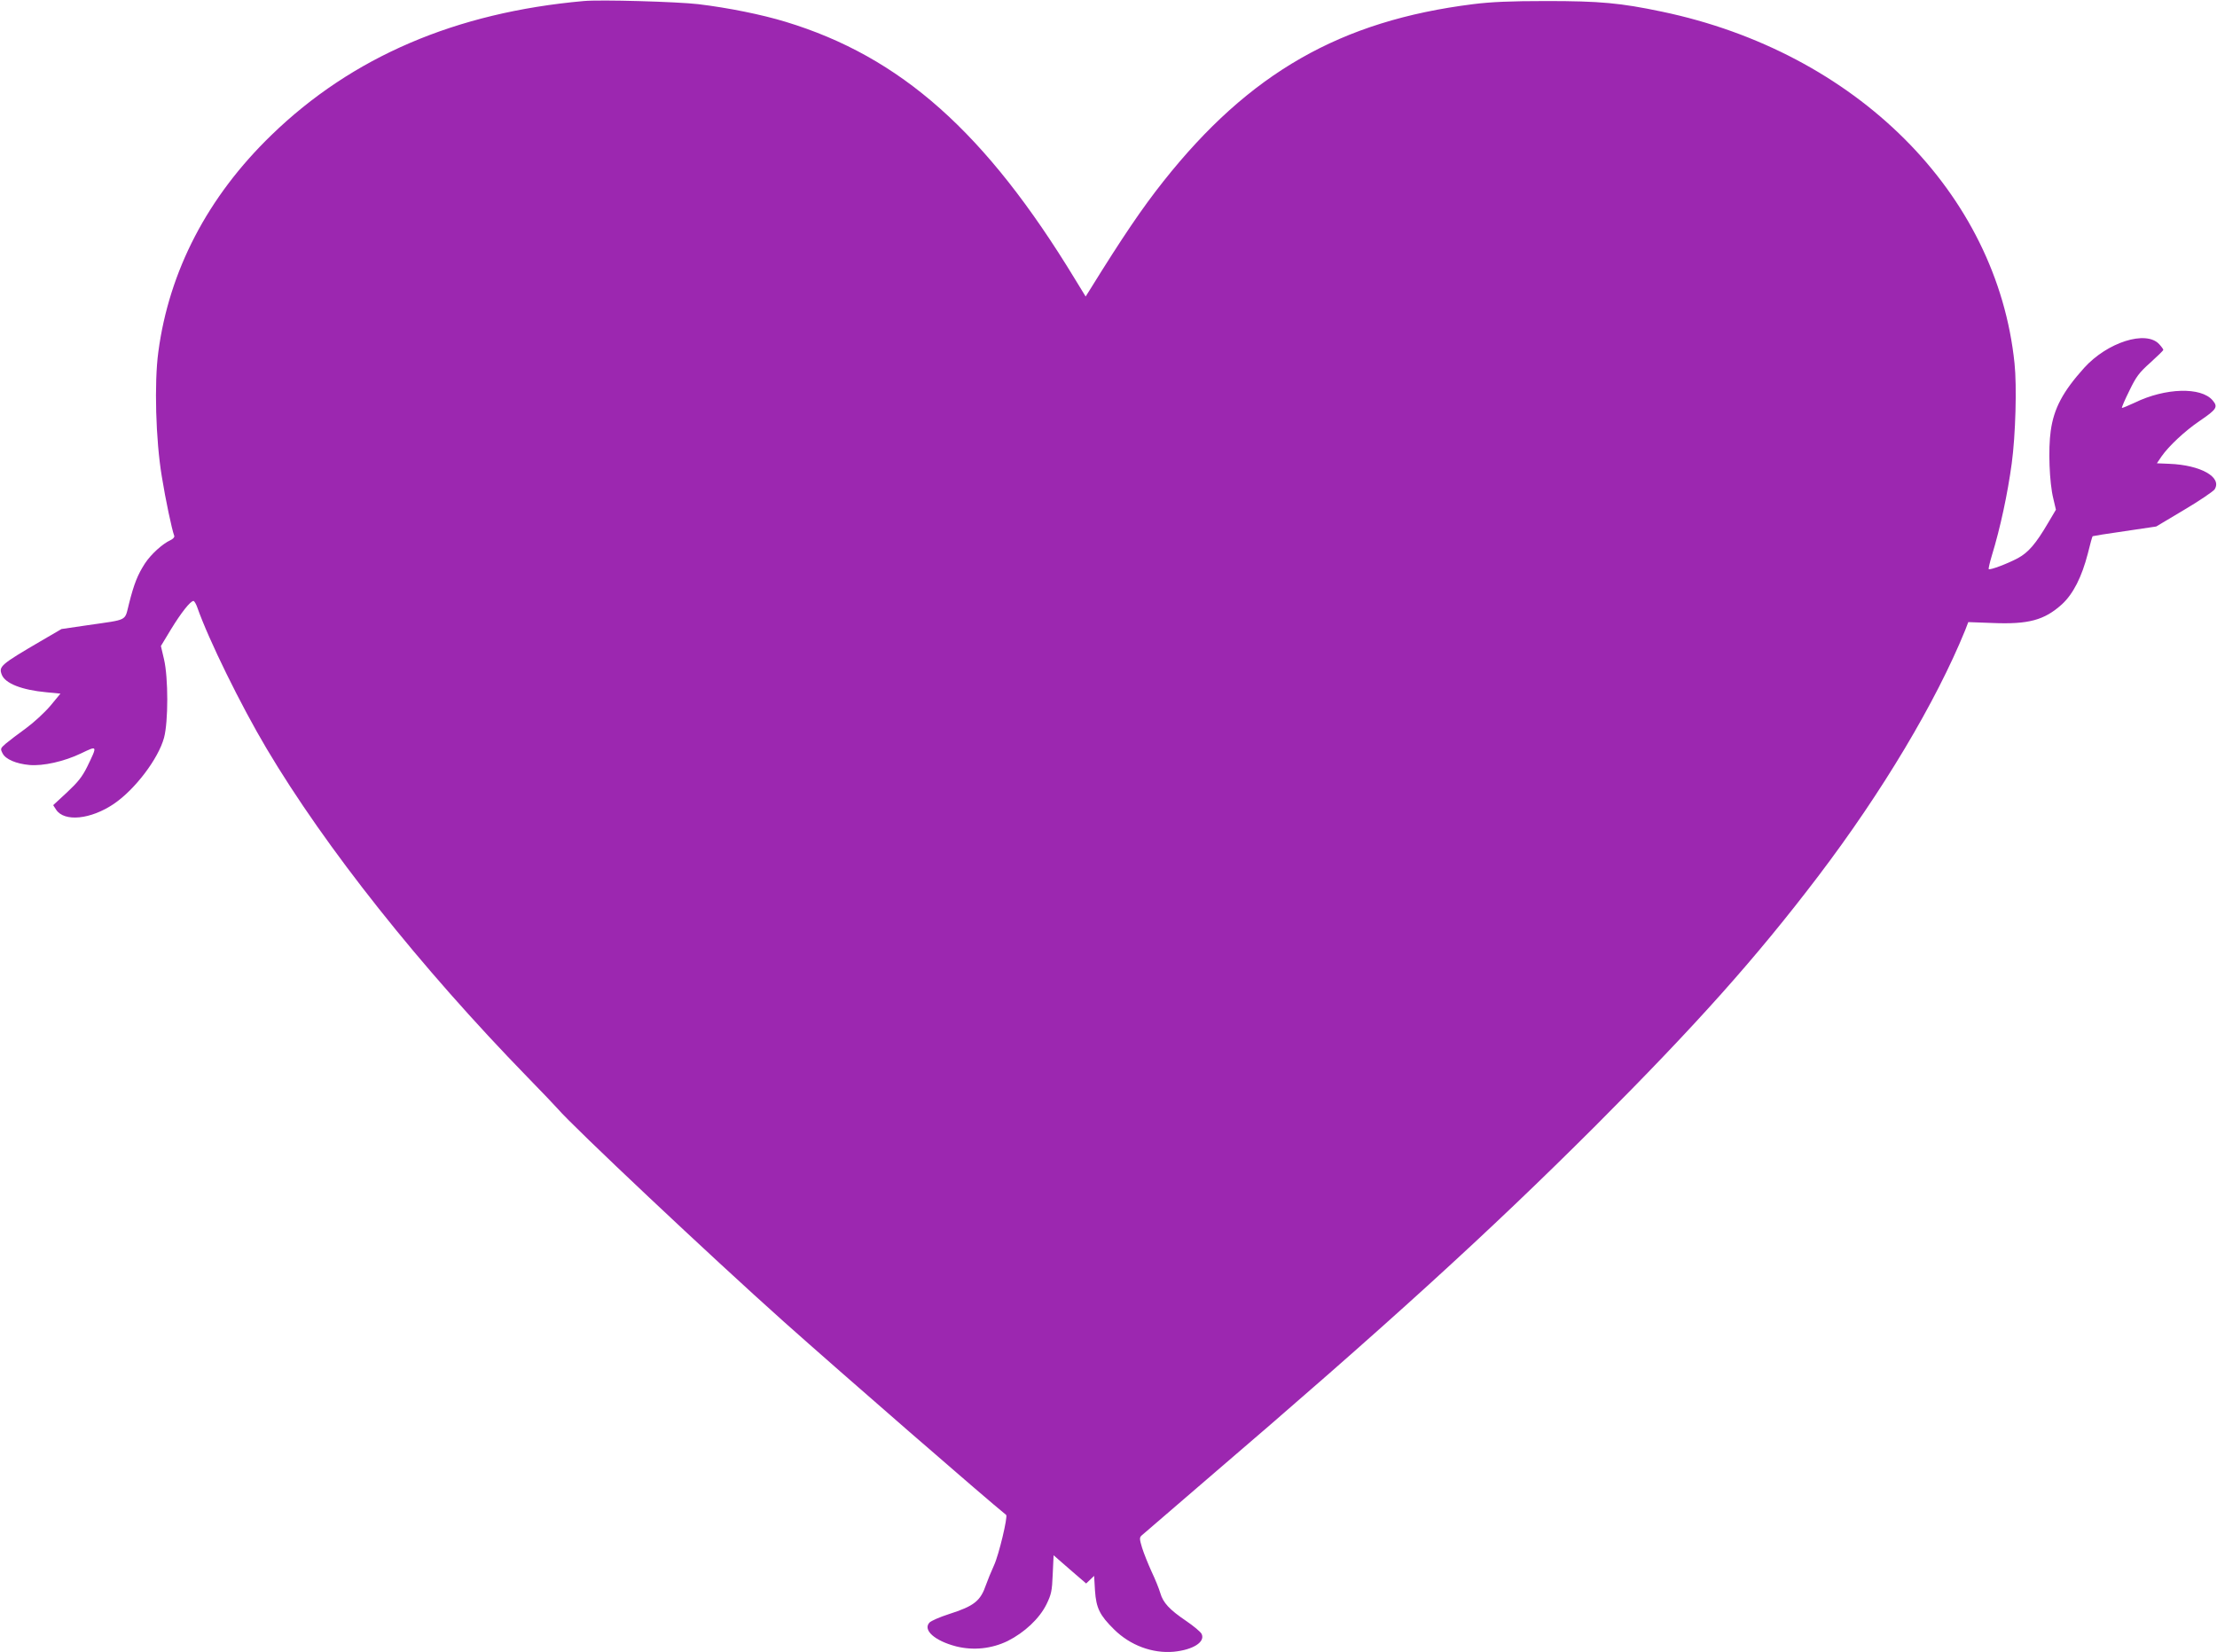 <?xml version="1.0" standalone="no"?>
<!DOCTYPE svg PUBLIC "-//W3C//DTD SVG 20010904//EN"
 "http://www.w3.org/TR/2001/REC-SVG-20010904/DTD/svg10.dtd">
<svg version="1.0" xmlns="http://www.w3.org/2000/svg"
 width="1280pt" height="954pt" viewBox="0 0 1280 954"
 preserveAspectRatio="xMidYMid meet">
<g transform="translate(0,954) scale(0.1,-0.1)"
fill="#9c27b0" stroke="none">
<path d="M3370 9534 c-739 -66 -1337 -322 -1803 -774 -368 -356 -591 -784
-653 -1253 -24 -178 -15 -507 20 -717 22 -137 58 -306 72 -344 3 -7 -7 -18
-22 -25 -46 -21 -112 -81 -147 -134 -42 -65 -63 -117 -92 -232 -27 -104 0 -90
-240 -125 l-150 -22 -120 -70 c-231 -135 -243 -146 -225 -193 19 -51 116 -89
257 -102 l82 -8 -58 -70 c-33 -39 -96 -97 -141 -130 -46 -33 -98 -73 -116 -88
-32 -28 -33 -30 -19 -57 17 -34 78 -60 155 -67 78 -7 200 20 298 67 96 46 96
48 35 -78 -29 -58 -53 -88 -116 -147 l-80 -74 17 -26 c47 -72 200 -57 334 34
122 83 256 260 289 381 25 93 25 346 0 453 l-18 77 58 96 c58 95 112 164 130
164 5 0 15 -17 22 -37 65 -186 253 -568 400 -815 340 -573 886 -1260 1507
-1898 83 -85 162 -168 175 -183 84 -99 882 -851 1304 -1228 334 -298 1167
-1022 1284 -1116 11 -8 -42 -231 -70 -291 -17 -37 -37 -87 -46 -112 -32 -94
-68 -123 -215 -170 -53 -17 -103 -39 -112 -49 -39 -43 31 -105 154 -137 100
-25 205 -14 298 31 97 49 183 129 224 212 28 58 32 76 36 174 l5 109 94 -82
94 -81 23 22 23 22 5 -85 c7 -101 27 -142 110 -224 93 -92 221 -140 345 -129
111 11 182 56 161 102 -5 12 -46 46 -90 76 -96 65 -133 105 -149 161 -7 24
-29 79 -50 123 -20 44 -45 106 -55 138 -15 50 -16 59 -3 71 8 7 176 152 374
322 1042 892 1629 1427 2246 2043 585 586 927 969 1286 1441 370 487 680 1006
849 1421 l18 47 137 -5 c211 -9 302 16 404 108 65 60 114 157 149 292 13 54
26 100 28 101 1 1 85 15 185 29 l182 27 161 96 c88 52 167 106 176 118 45 70
-79 141 -262 148 l-71 3 27 40 c42 60 135 147 219 204 100 68 108 81 76 119
-66 79 -274 73 -450 -13 -39 -18 -72 -32 -74 -30 -2 2 17 47 43 99 39 81 56
104 121 162 41 37 75 70 75 74 0 4 -11 19 -24 33 -76 82 -299 11 -433 -137
-123 -137 -175 -234 -193 -364 -15 -104 -8 -299 15 -391 l15 -64 -45 -76 c-71
-121 -114 -171 -175 -204 -60 -32 -161 -70 -168 -63 -2 3 6 38 18 78 49 160
91 356 115 533 22 163 30 445 16 577 -101 984 -916 1797 -2037 2031 -238 50
-358 61 -664 61 -211 0 -321 -5 -425 -18 -766 -96 -1292 -397 -1788 -1023
-123 -155 -238 -325 -425 -627 l-24 -38 -60 98 c-516 850 -1007 1286 -1672
1488 -138 42 -330 81 -505 102 -119 14 -564 27 -661 18z"/>
</g>
</svg>
